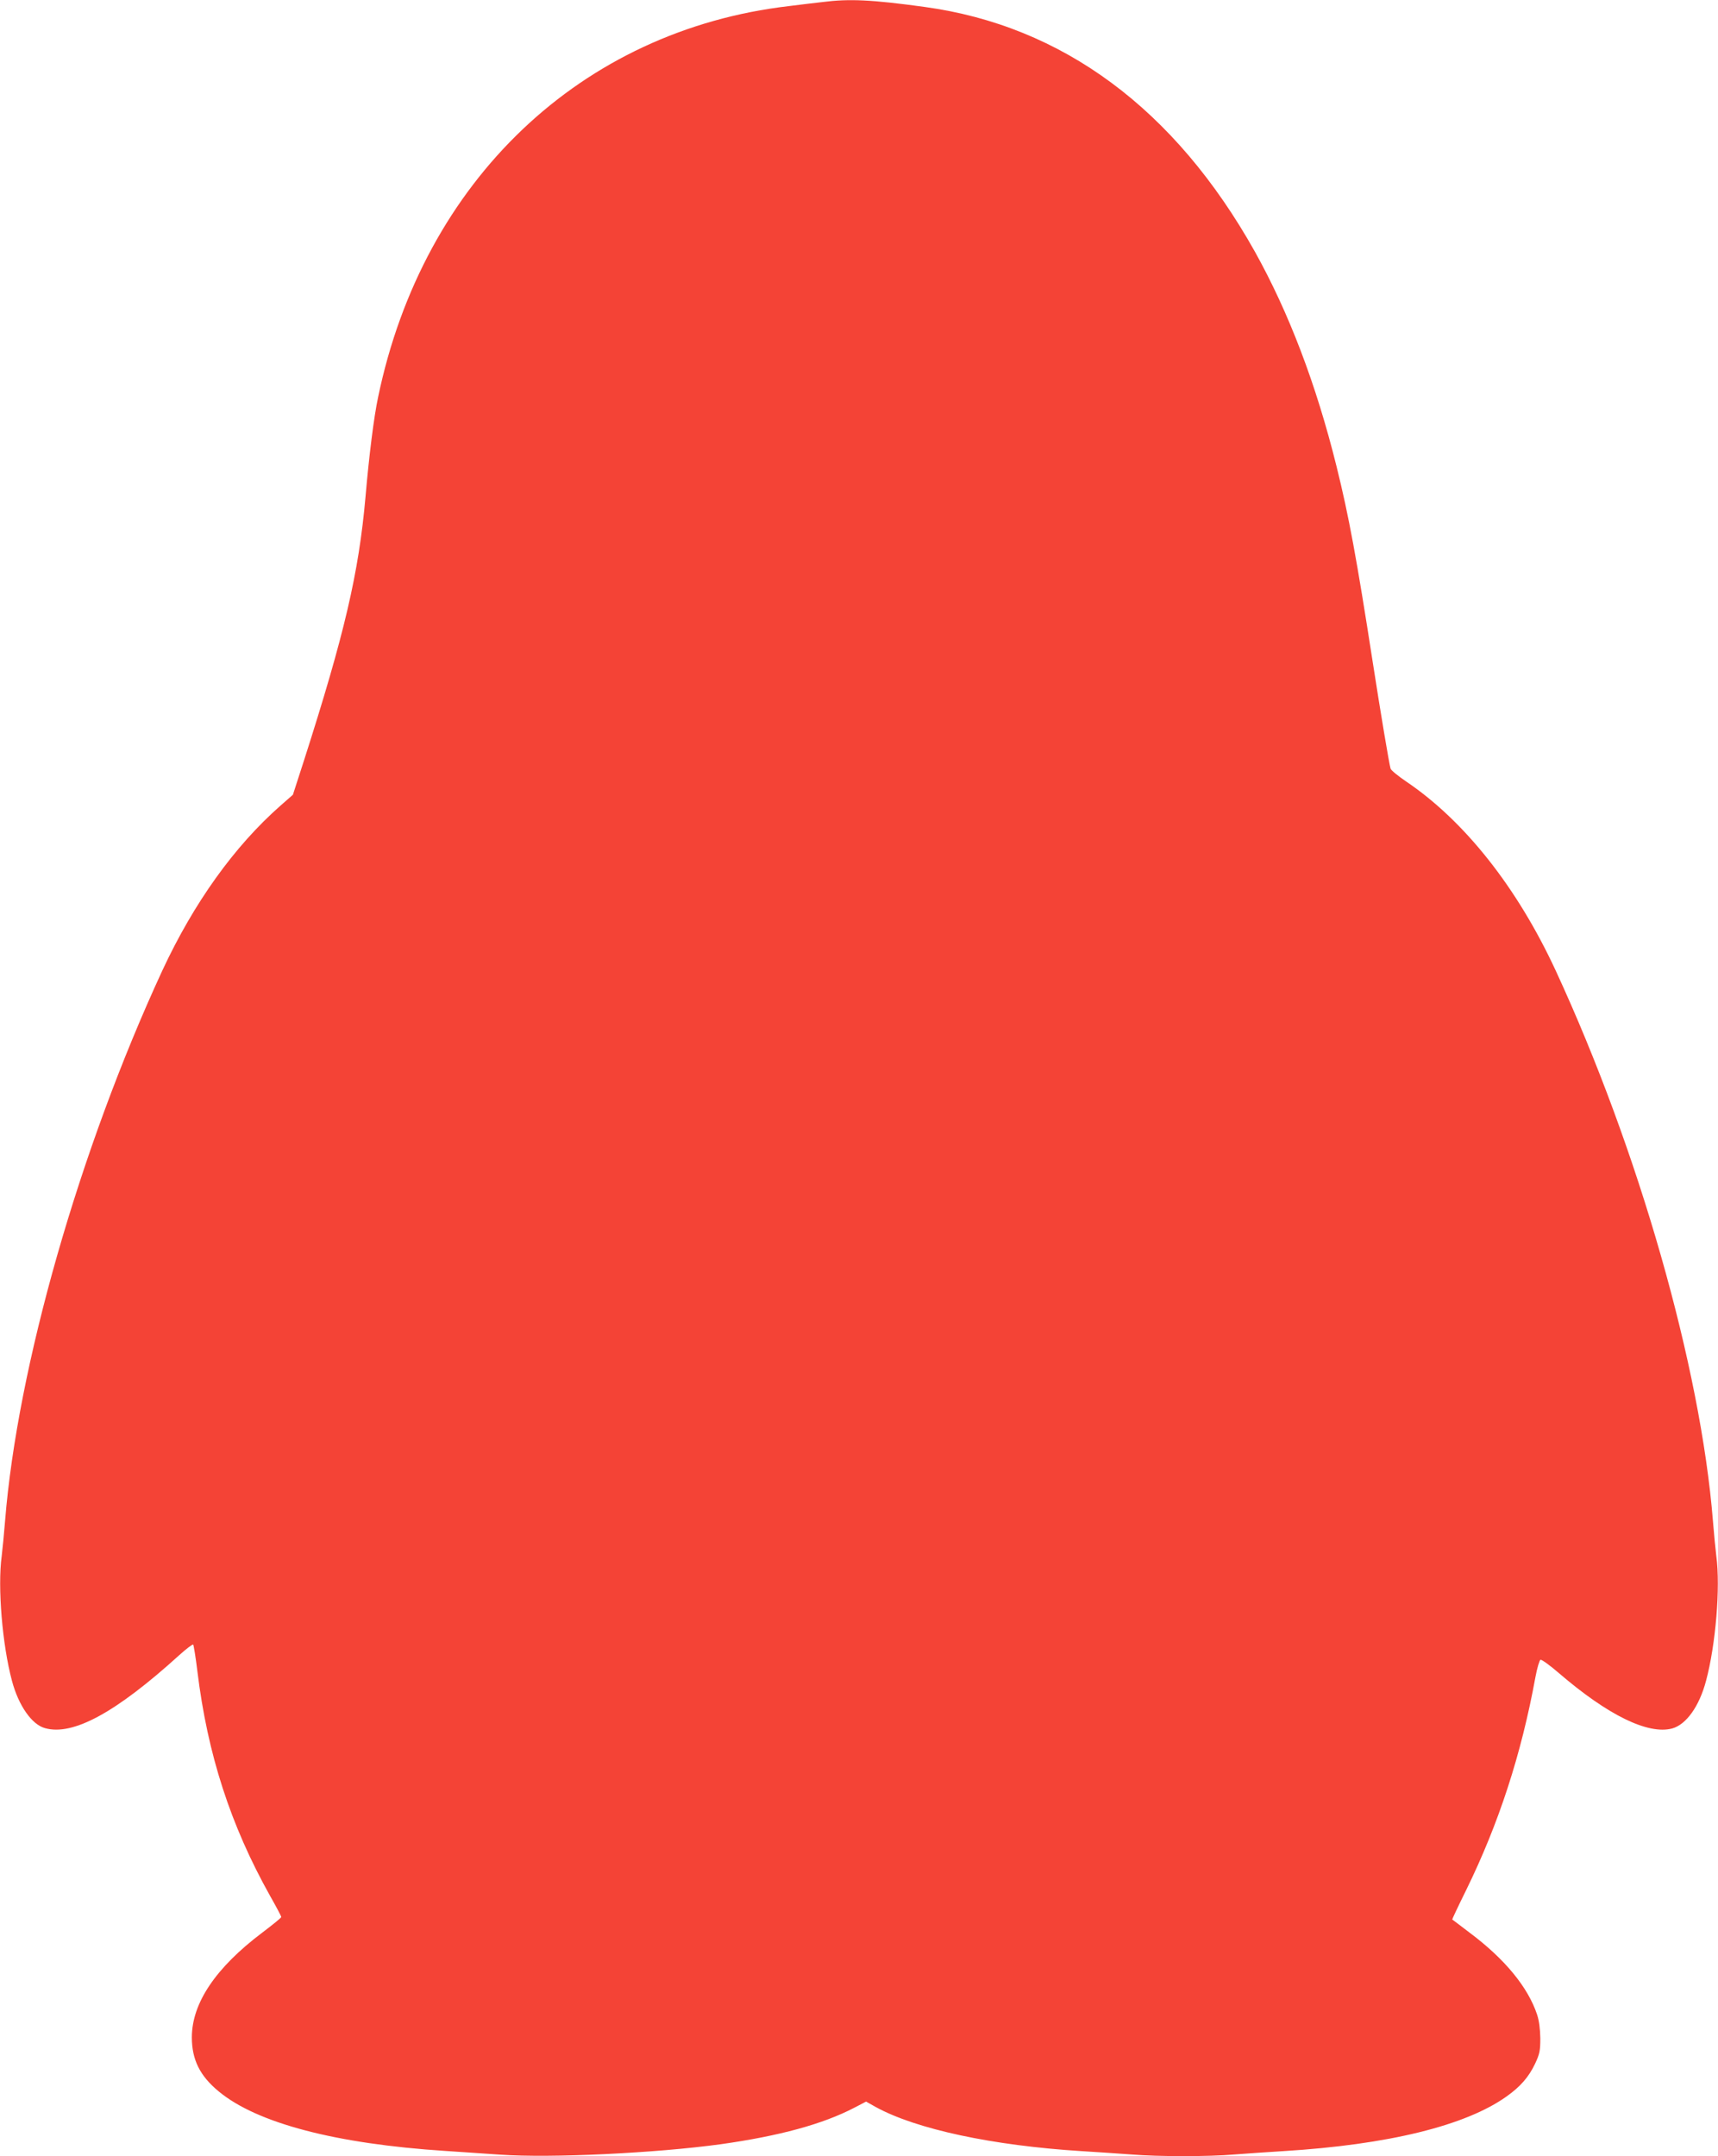<?xml version="1.0" standalone="no"?>
<!DOCTYPE svg PUBLIC "-//W3C//DTD SVG 20010904//EN"
 "http://www.w3.org/TR/2001/REC-SVG-20010904/DTD/svg10.dtd">
<svg version="1.0" xmlns="http://www.w3.org/2000/svg"
 width="1020pt" height="1280pt" viewBox="0 0 1020 1280"
 preserveAspectRatio="xMidYMid meet">
<g transform="translate(0,1280) scale(0.1,-0.1)"
fill="#f44336" stroke="none">
<path d="M4885 12788 c-38 -4 -128 -15 -200 -24 -1235 -144 -2173 -1036 -2440
-2321 -25 -116 -54 -349 -75 -593 -40 -453 -125 -815 -366 -1567 l-65 -201
-73 -64 c-274 -241 -515 -577 -702 -979 -493 -1066 -861 -2355 -934 -3269 -6
-74 -15 -168 -20 -208 -25 -185 4 -528 61 -740 39 -147 118 -260 196 -281 166
-47 421 92 797 433 42 38 79 66 83 63 3 -4 15 -76 25 -159 60 -492 197 -914
431 -1332 37 -65 67 -122 67 -126 0 -5 -51 -46 -113 -93 -276 -208 -418 -418
-418 -622 0 -132 48 -229 160 -321 227 -188 695 -311 1346 -353 88 -6 234 -16
325 -22 301 -21 924 9 1310 62 348 49 605 119 793 217 l69 36 57 -32 c240
-132 694 -229 1221 -262 96 -6 230 -15 298 -20 157 -13 461 -13 610 0 65 5
196 14 292 20 622 38 1081 151 1324 324 83 59 132 115 170 195 27 58 31 76 31
151 -1 55 -7 104 -19 140 -54 163 -192 331 -401 487 -55 42 -101 77 -103 78
-1 1 36 80 83 175 193 394 327 804 411 1264 10 54 24 100 30 103 7 2 56 -33
109 -79 292 -251 530 -367 673 -329 83 23 161 131 201 283 57 212 86 555 61
740 -5 40 -14 134 -20 208 -73 914 -441 2203 -934 3269 -228 492 -541 888
-888 1122 -47 32 -89 66 -92 76 -8 26 -59 330 -106 633 -95 613 -142 868 -215
1162 -121 488 -283 912 -484 1273 -475 848 -1142 1342 -1963 1454 -314 43
-446 49 -603 29z"/>
</g>
</svg>
